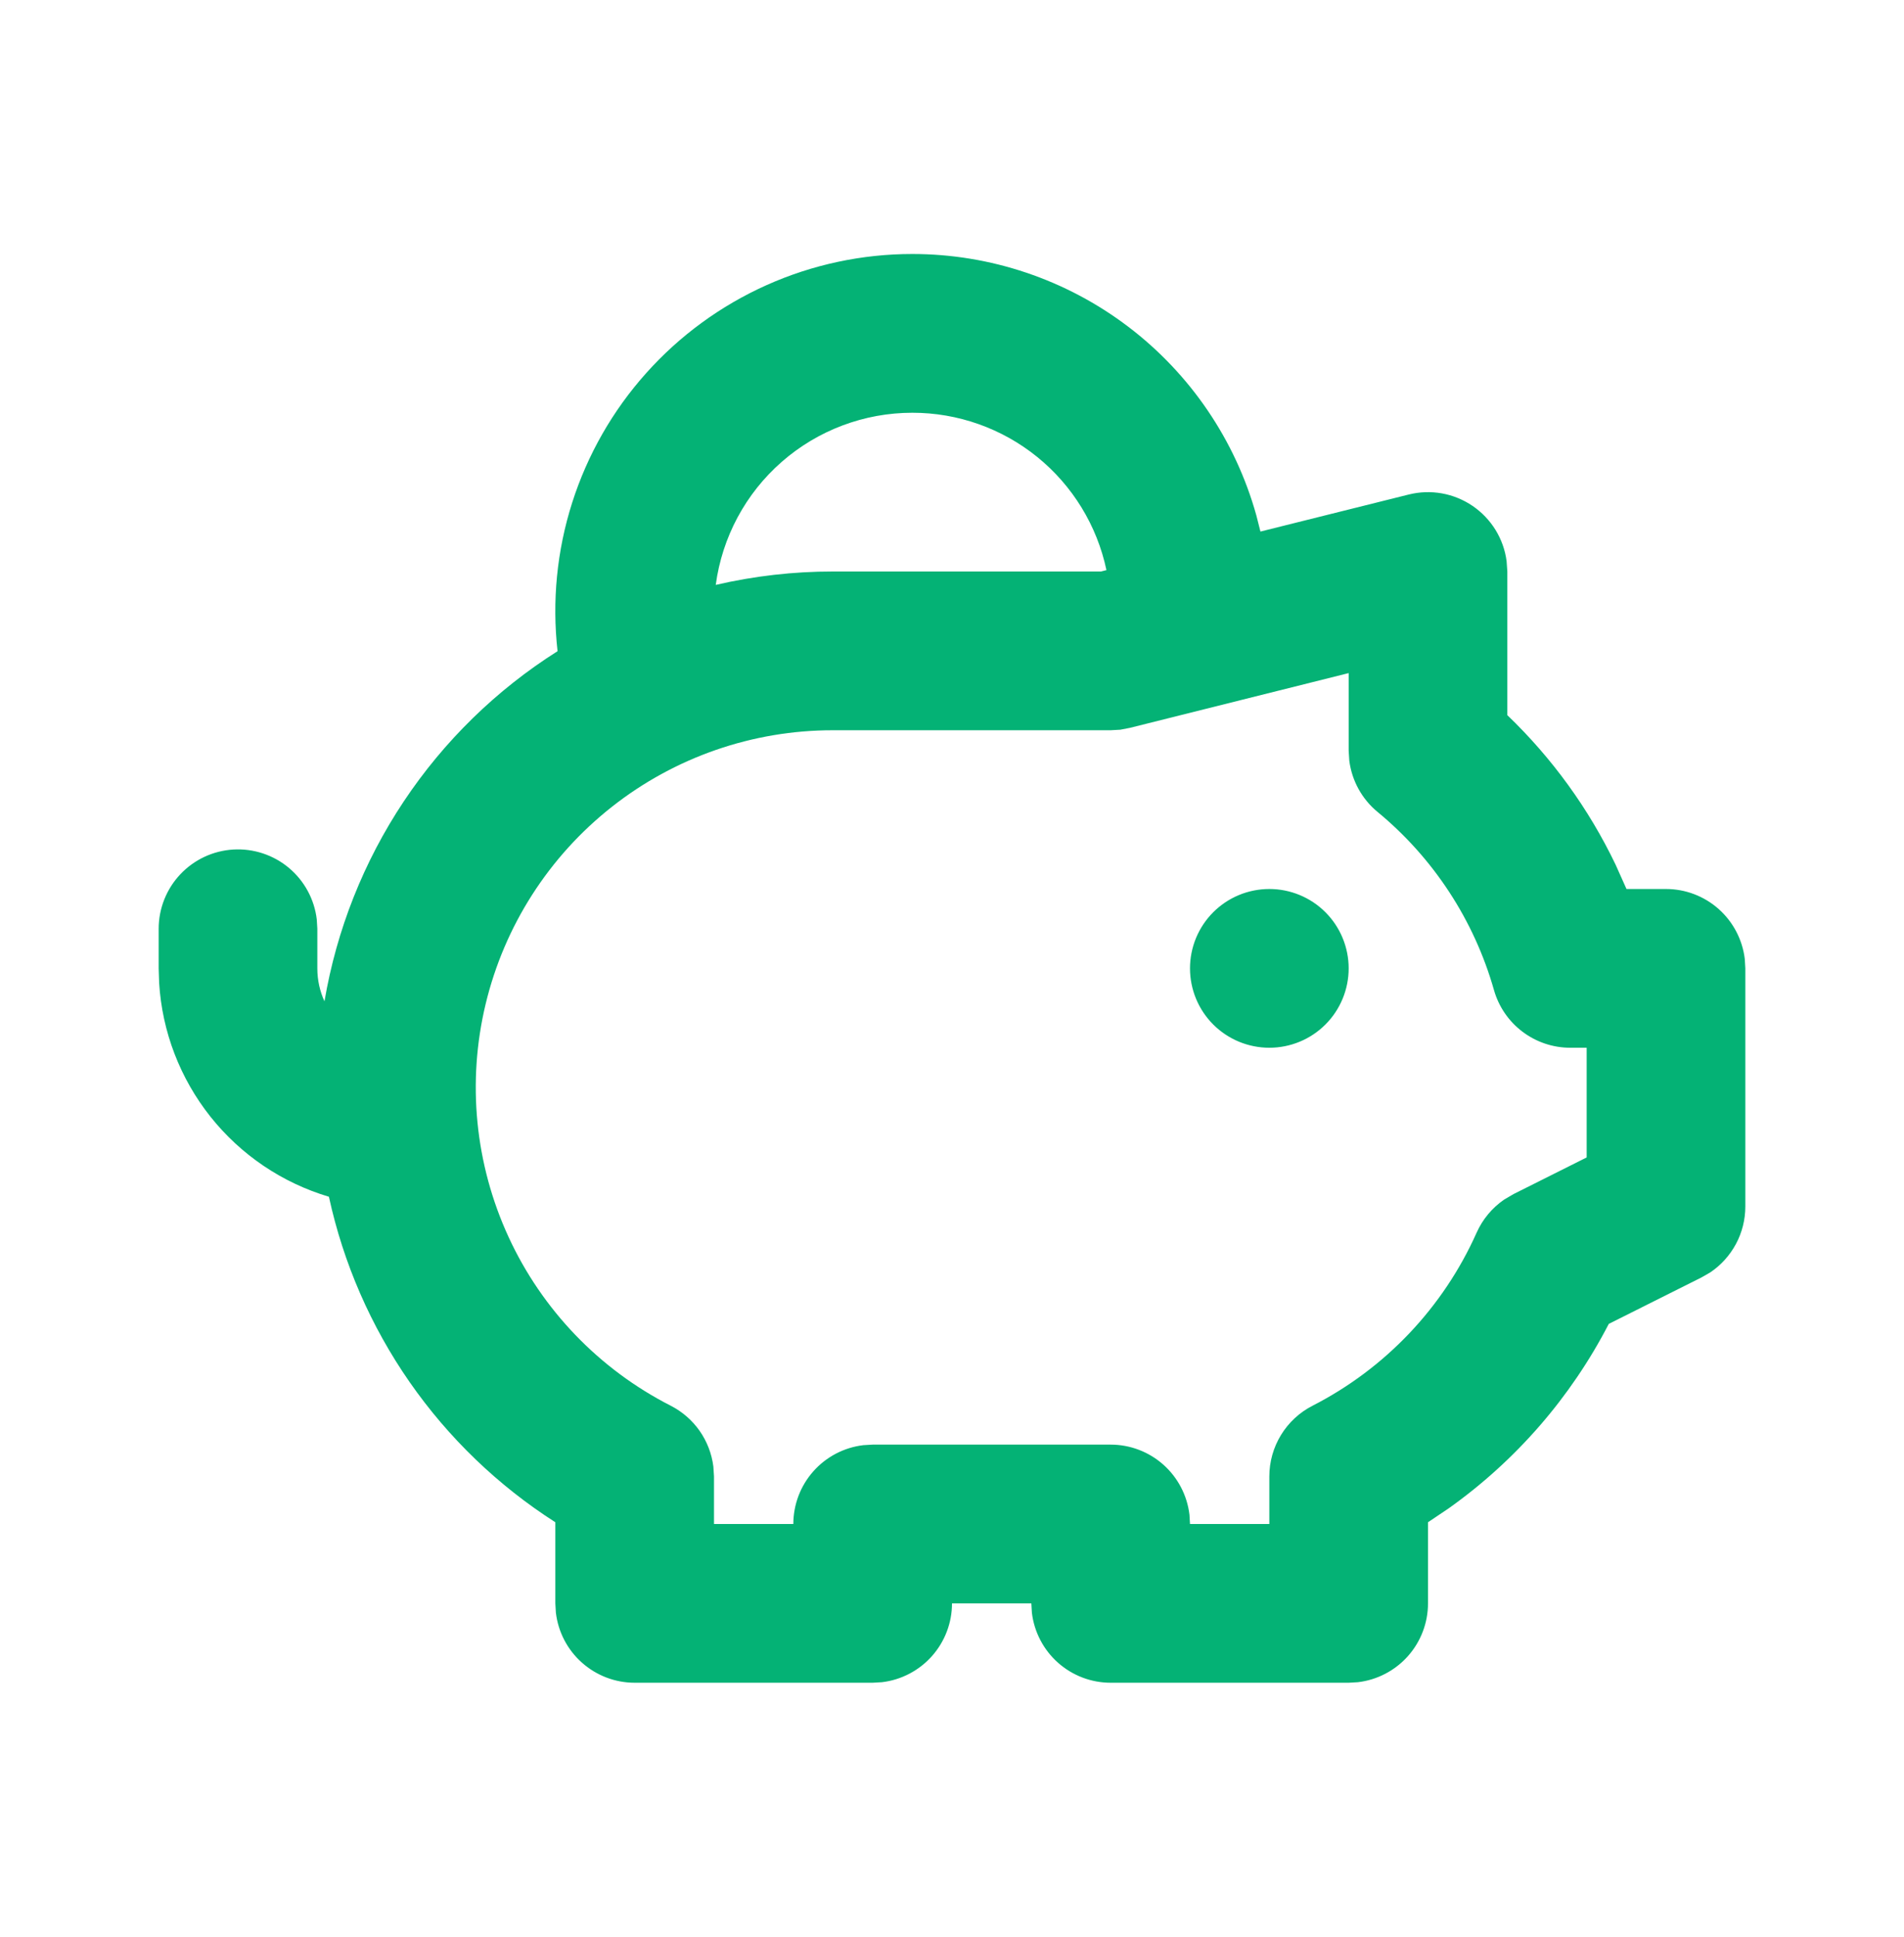 <?xml version="1.0" encoding="UTF-8"?> <svg xmlns="http://www.w3.org/2000/svg" width="60" height="61" viewBox="0 0 60 61" fill="none"> <path d="M28.75 8C31.208 8 33.598 8.805 35.555 10.291C37.512 11.777 38.929 13.863 39.59 16.23L39.72 16.742L44.395 15.575C44.737 15.49 45.093 15.478 45.439 15.54C45.786 15.602 46.115 15.737 46.406 15.935C46.697 16.133 46.943 16.391 47.128 16.691C47.312 16.99 47.432 17.326 47.477 17.675L47.5 18V22.525C48.909 23.876 50.065 25.47 50.91 27.23L51.255 28H52.5C53.112 28 53.703 28.225 54.161 28.632C54.618 29.039 54.911 29.599 54.983 30.207L55 30.5V38C55 38.411 54.899 38.817 54.705 39.179C54.51 39.542 54.23 39.852 53.888 40.08L53.617 40.235L50.697 41.697C49.502 44.01 47.77 46.003 45.648 47.51L45 47.945V50.5C45 51.112 44.775 51.703 44.368 52.161C43.961 52.618 43.401 52.911 42.792 52.983L42.5 53H35C34.388 53 33.797 52.775 33.339 52.368C32.882 51.961 32.589 51.401 32.517 50.792L32.5 50.5H30C30 51.112 29.775 51.703 29.368 52.161C28.961 52.618 28.401 52.911 27.793 52.983L27.5 53H20C19.388 53 18.797 52.775 18.339 52.368C17.881 51.961 17.589 51.401 17.517 50.792L17.5 50.5V47.945C15.694 46.79 14.134 45.29 12.909 43.531C11.685 41.771 10.82 39.787 10.365 37.693C8.891 37.254 7.587 36.373 6.63 35.169C5.673 33.964 5.109 32.495 5.015 30.96L5 30.5V29.25C5.001 28.613 5.245 28 5.682 27.537C6.12 27.073 6.717 26.794 7.353 26.757C7.99 26.72 8.616 26.927 9.105 27.336C9.593 27.745 9.907 28.325 9.982 28.957L10 29.25V30.5C10 30.87 10.08 31.223 10.225 31.538C10.607 29.287 11.458 27.142 12.723 25.242C13.989 23.342 15.64 21.73 17.57 20.51C17.393 18.936 17.549 17.343 18.03 15.834C18.511 14.325 19.305 12.934 20.361 11.754C21.416 10.573 22.709 9.628 24.155 8.981C25.6 8.334 27.166 8 28.75 8ZM42.5 21.2L35.605 22.925L35.305 22.983L35 23H26.25C23.722 22.998 21.267 23.848 19.282 25.412C17.296 26.976 15.895 29.163 15.304 31.621C14.713 34.079 14.968 36.664 16.026 38.96C17.084 41.256 18.885 43.128 21.137 44.275C21.5 44.461 21.812 44.732 22.047 45.066C22.28 45.4 22.429 45.785 22.48 46.19L22.5 46.5V48H25C25 47.388 25.225 46.797 25.632 46.339C26.039 45.882 26.599 45.589 27.207 45.517L27.5 45.5H35C35.612 45.5 36.203 45.725 36.661 46.132C37.118 46.539 37.411 47.099 37.483 47.708L37.5 48H40V46.5C40 46.04 40.128 45.588 40.368 45.196C40.608 44.803 40.953 44.484 41.362 44.275C43.657 43.101 45.481 41.178 46.532 38.825C46.72 38.404 47.02 38.043 47.4 37.782L47.697 37.608L50 36.455V33H49.483C48.938 33 48.409 32.822 47.975 32.493C47.541 32.165 47.226 31.704 47.078 31.18C46.452 28.981 45.172 27.024 43.407 25.57C42.918 25.166 42.601 24.59 42.52 23.96L42.5 23.642V21.203V21.2ZM40 28C40.663 28 41.299 28.263 41.768 28.732C42.237 29.201 42.5 29.837 42.5 30.5C42.5 31.163 42.237 31.799 41.768 32.268C41.299 32.737 40.663 33 40 33C39.337 33 38.701 32.737 38.232 32.268C37.763 31.799 37.5 31.163 37.5 30.5C37.5 29.837 37.763 29.201 38.232 28.732C38.701 28.263 39.337 28 40 28ZM28.75 13C27.236 13 25.773 13.55 24.634 14.547C23.494 15.544 22.756 16.922 22.555 18.422C23.767 18.141 25.006 17.999 26.25 18H34.693L34.867 17.957C34.571 16.555 33.801 15.297 32.688 14.394C31.574 13.492 30.184 12.999 28.75 13Z" fill="#04B275"></path> </svg> 